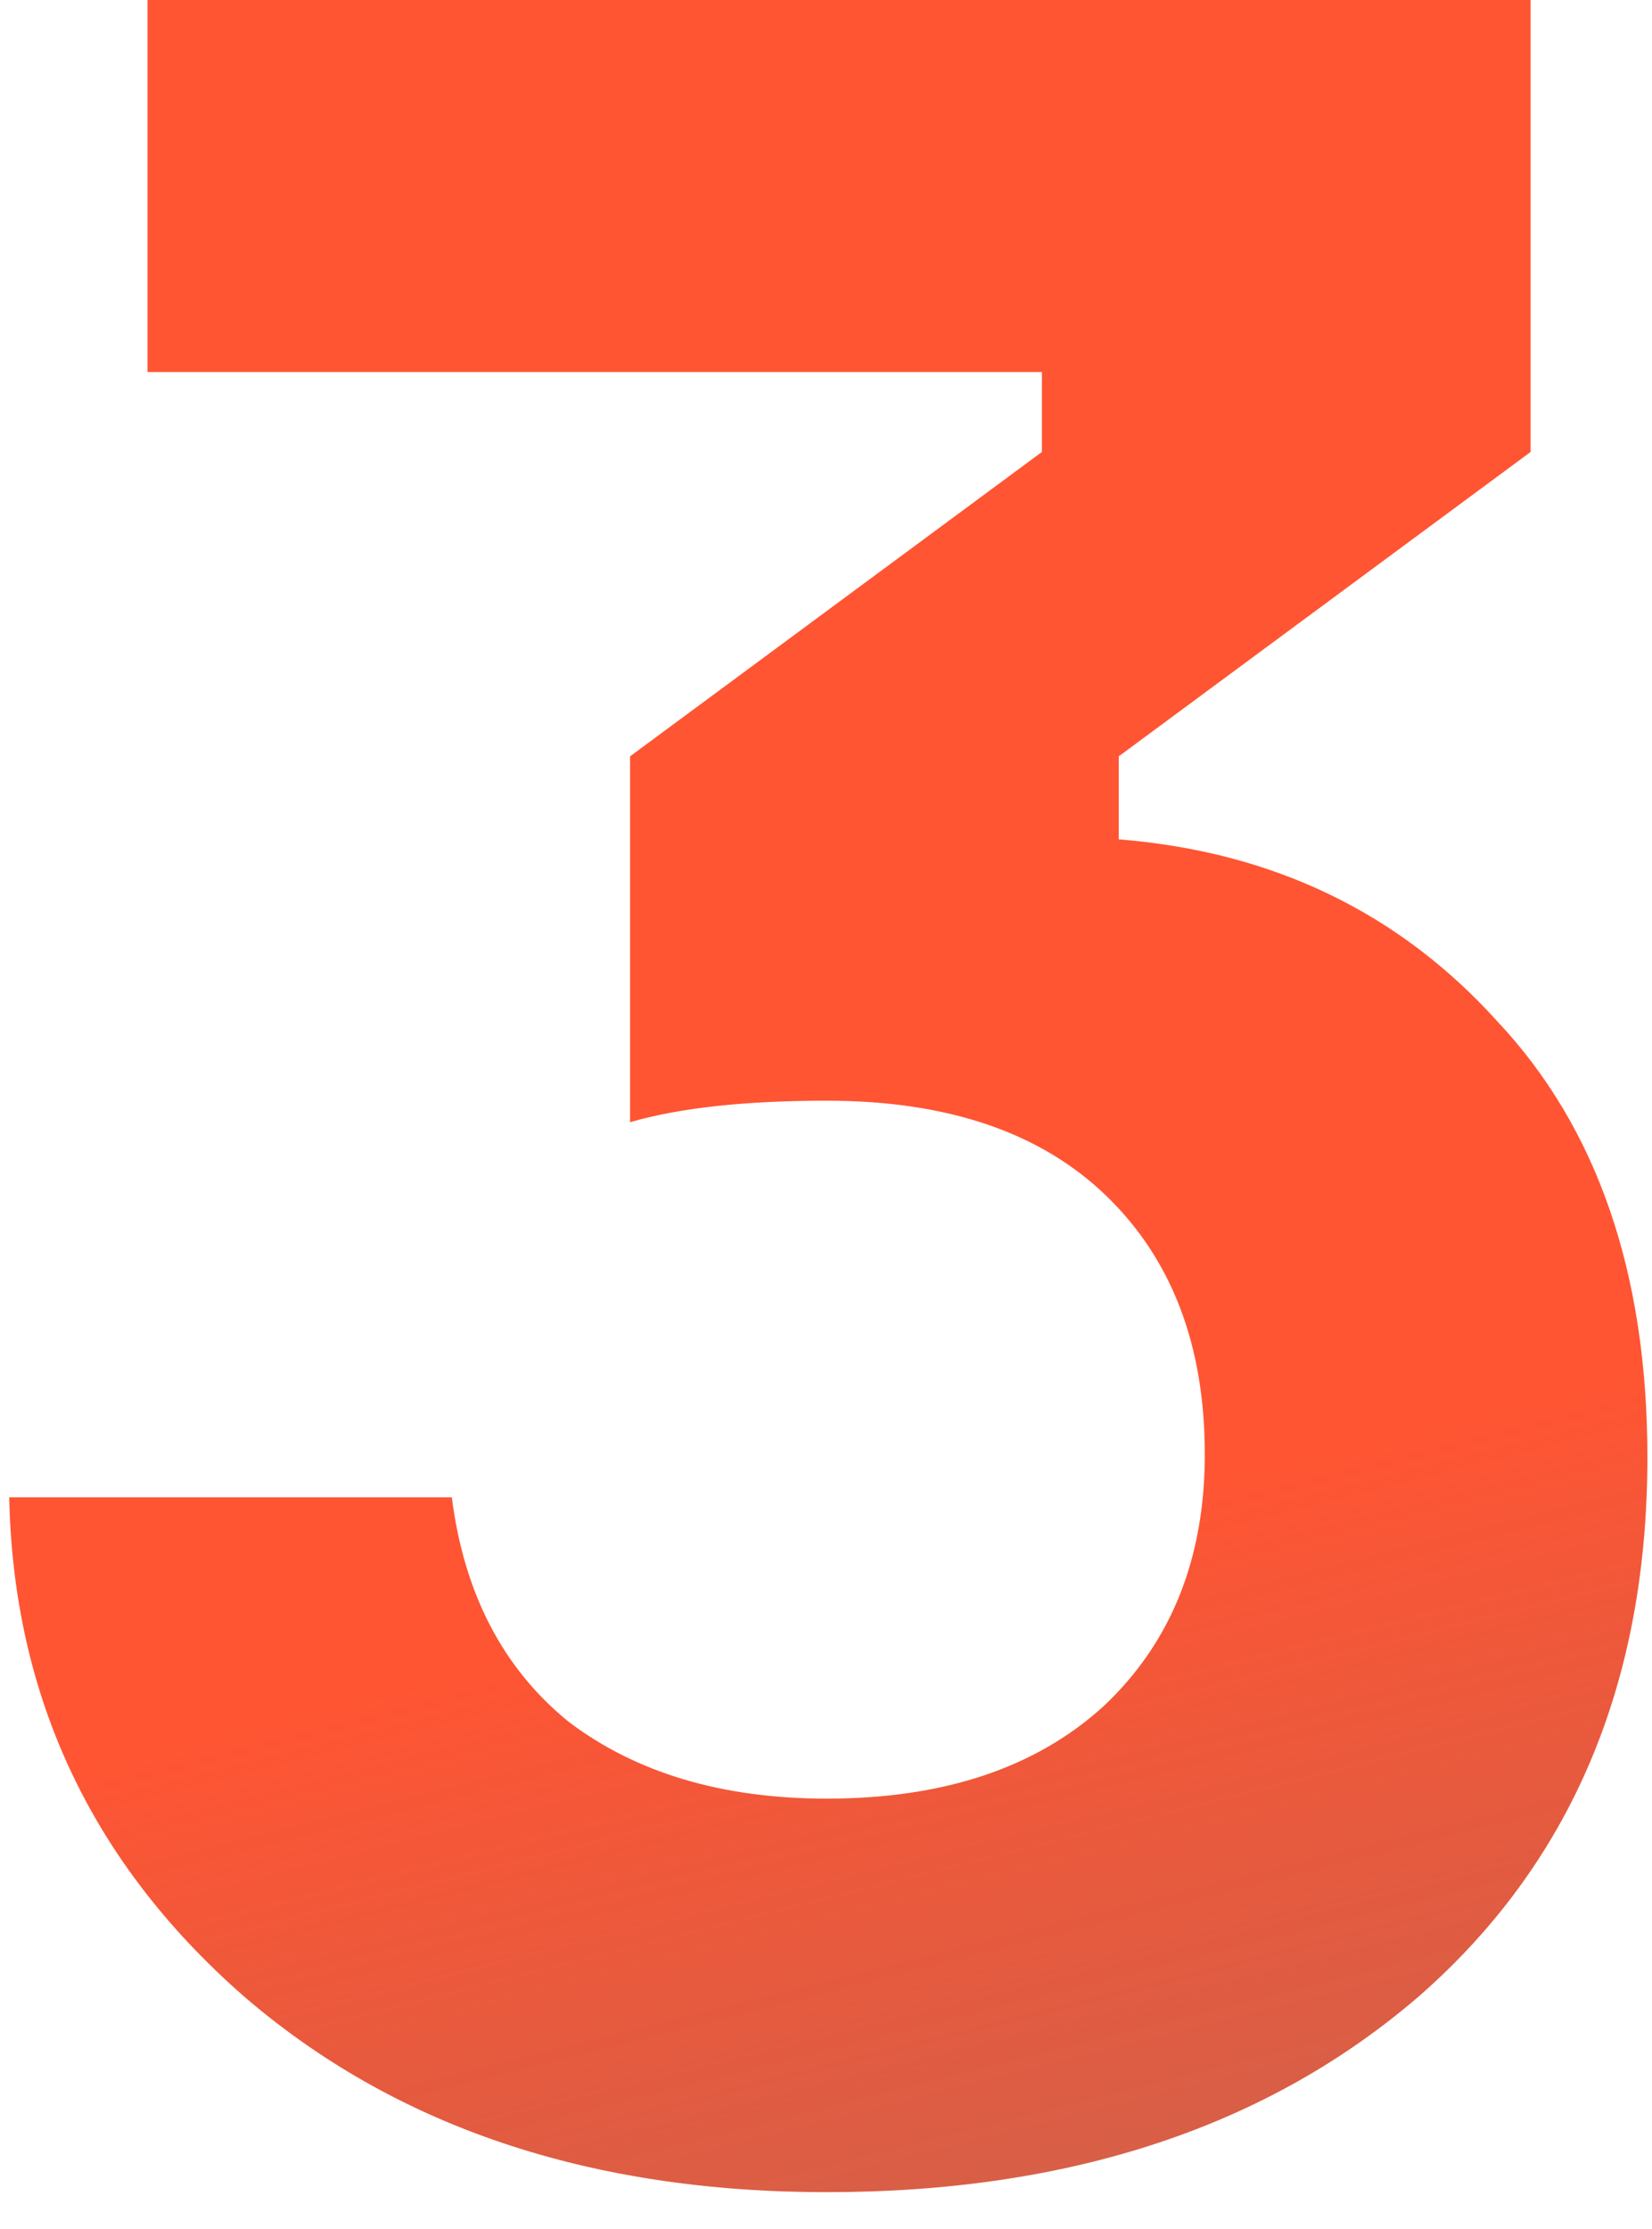 <?xml version="1.0" encoding="UTF-8"?> <svg xmlns="http://www.w3.org/2000/svg" width="43" height="58" viewBox="0 0 43 58" fill="none"><path d="M3.84 -3.8147e-06H39.84V11.76L29.12 19.68V21.84C33.12 22.16 36.4 23.733 38.96 26.56C41.573 29.333 42.88 33.12 42.88 37.92C42.88 43.787 40.907 48.453 36.96 51.92C33.013 55.333 27.867 57.04 21.52 57.04C15.333 57.04 10.267 55.333 6.32 51.92C2.373 48.453 0.347 44.133 0.24 38.96H11.76C12.08 41.467 13.093 43.413 14.8 44.8C16.56 46.133 18.8 46.8 21.52 46.8C24.56 46.8 26.96 46 28.72 44.4C30.48 42.747 31.36 40.56 31.36 37.84C31.36 35.013 30.507 32.773 28.8 31.12C27.093 29.467 24.667 28.64 21.52 28.64C19.387 28.64 17.68 28.827 16.4 29.2V19.68L27.12 11.76V9.68H3.84V-3.8147e-06Z" fill="url(#paint0_linear_4142_509)"></path><defs><linearGradient id="paint0_linear_4142_509" x1="14.523" y1="-19" x2="38.191" y2="75.142" gradientUnits="userSpaceOnUse"><stop offset="0.618" stop-color="#FF5533"></stop><stop offset="1" stop-color="#99331F" stop-opacity="0.7"></stop></linearGradient></defs></svg> 